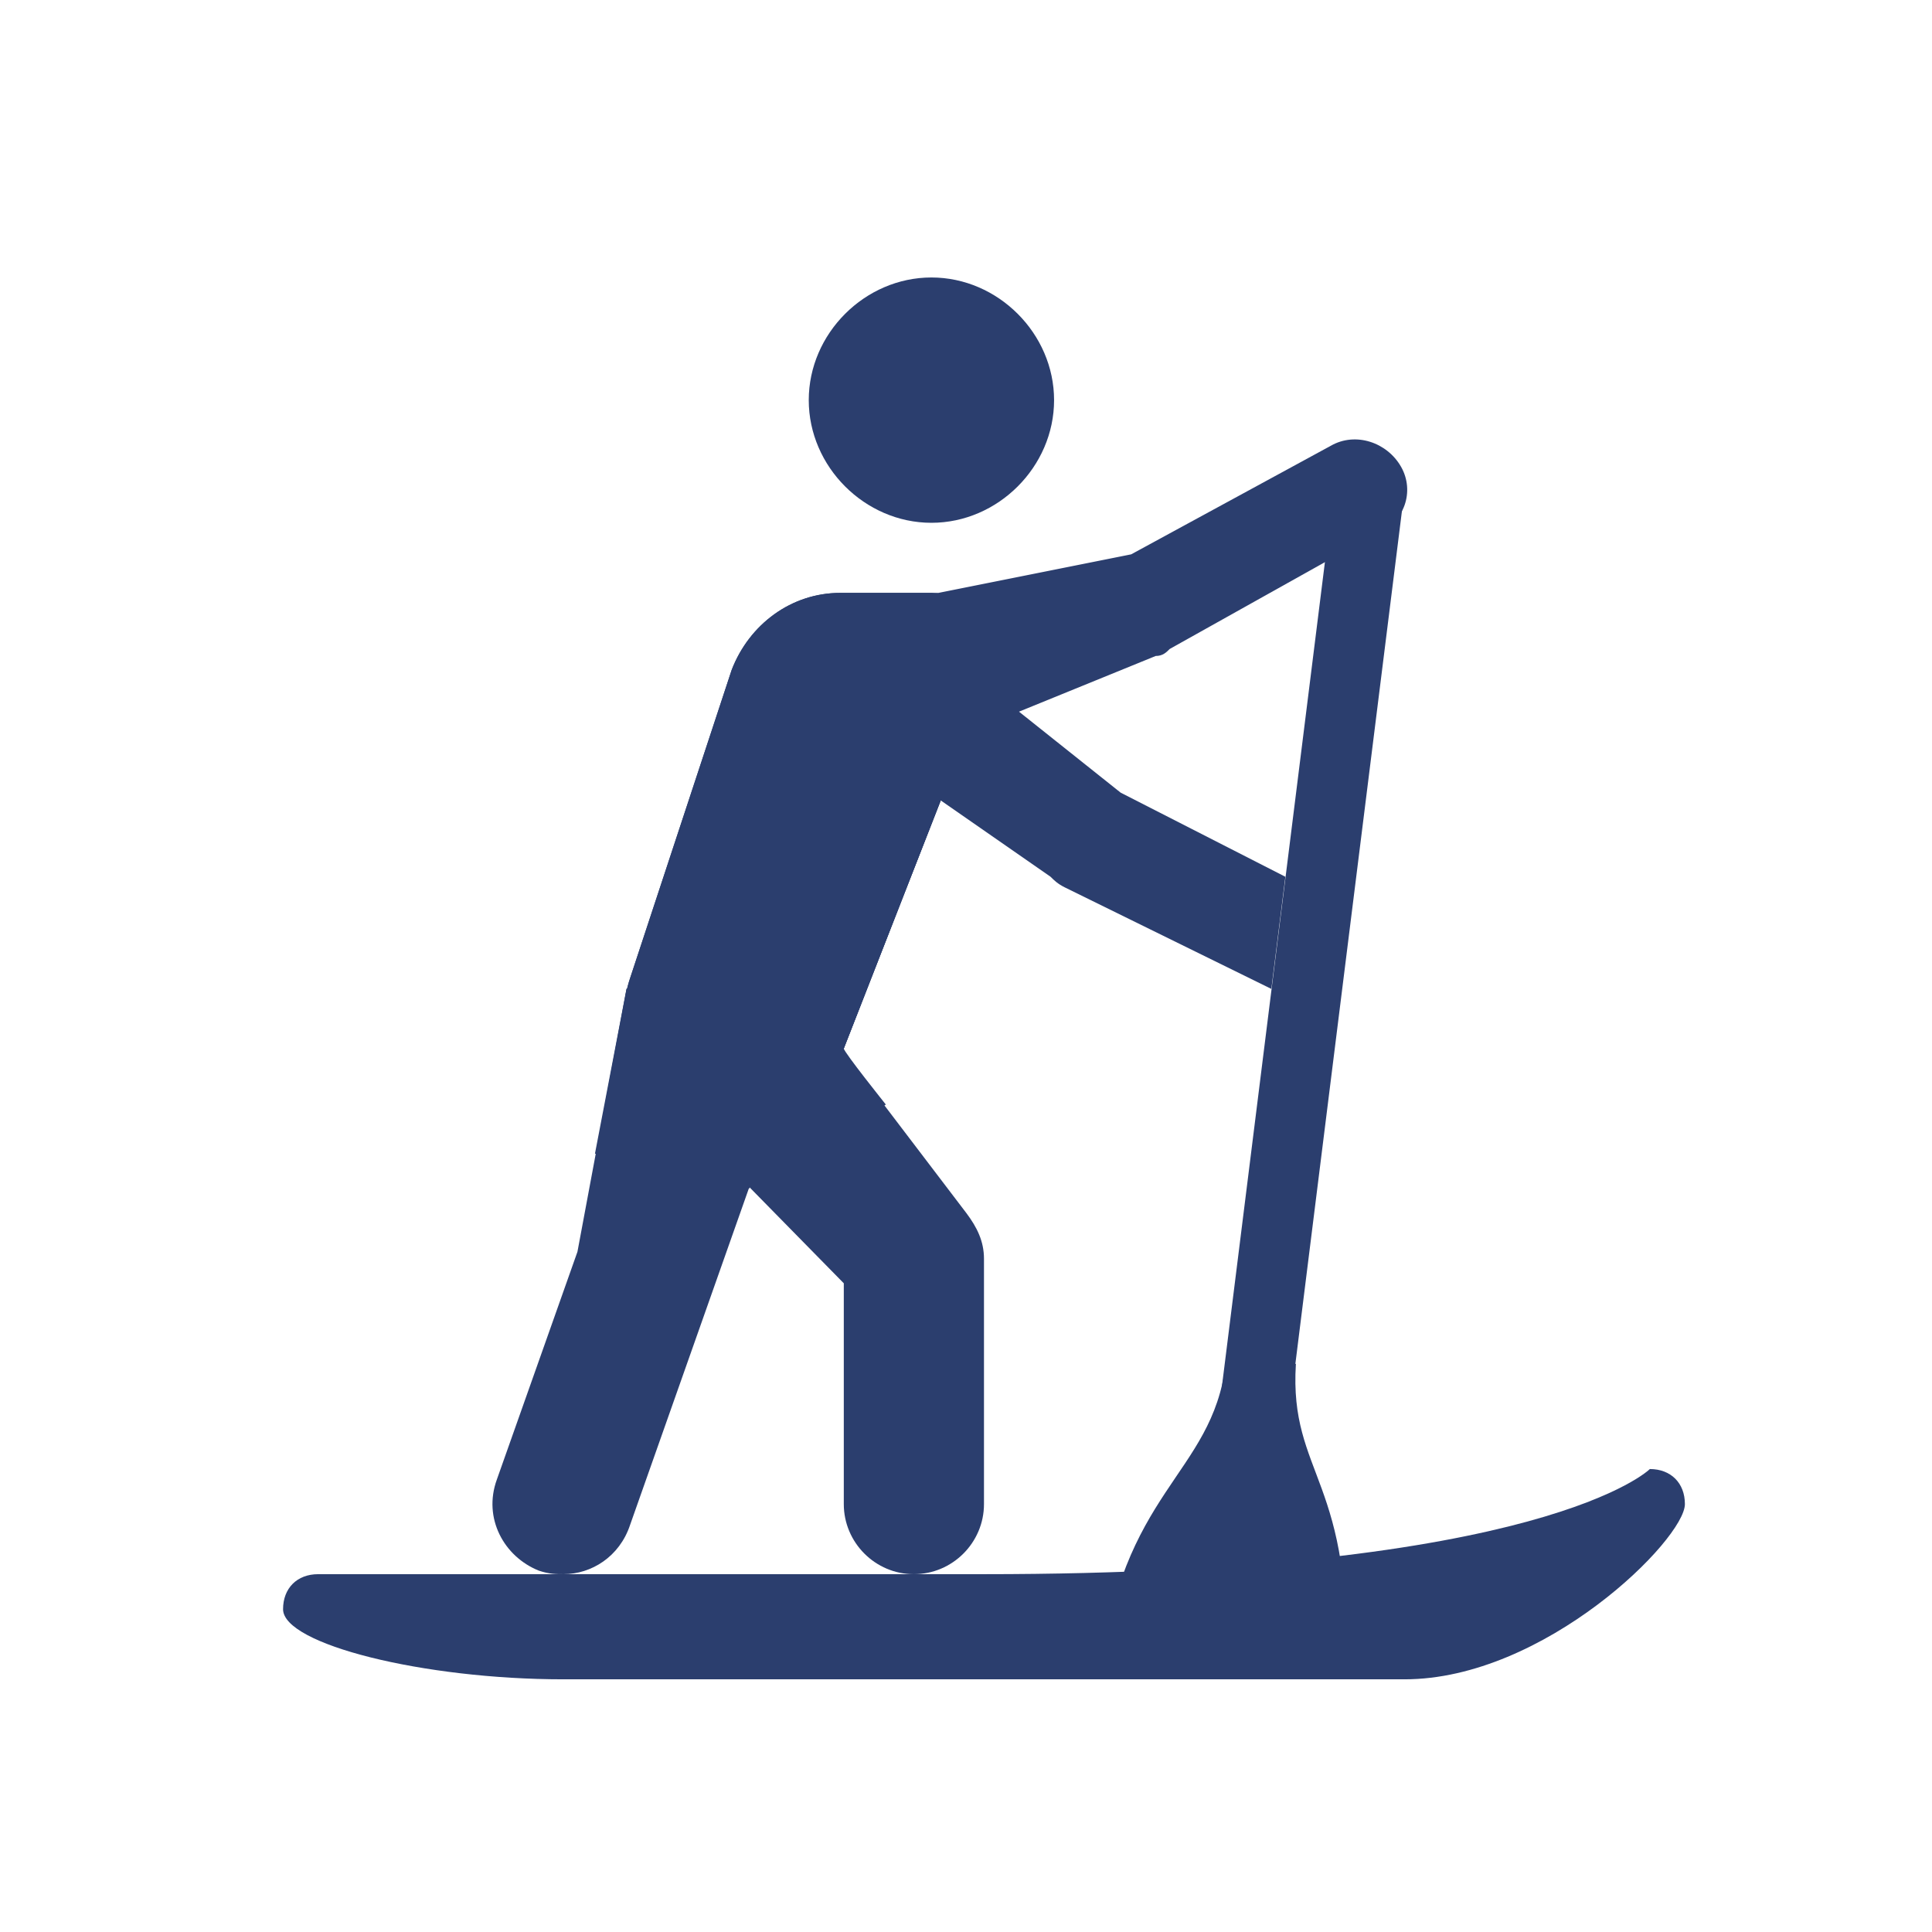 <?xml version="1.0" encoding="UTF-8" standalone="no"?>
<svg
   width="24"
   height="24"
   viewBox="0 0 24 24"
   fill="none"
   version="1.1"
   id="svg1"
   sodipodi:docname="SU-sup-c.svg"
   inkscape:version="1.4 (e7c3feb100, 2024-10-09)"
   xmlns:inkscape="http://www.inkscape.org/namespaces/inkscape"
   xmlns:sodipodi="http://sodipodi.sourceforge.net/DTD/sodipodi-0.dtd"
   xmlns="http://www.w3.org/2000/svg"
   xmlns:svg="http://www.w3.org/2000/svg">
  <defs
     id="defs1" />
  <sodipodi:namedview
     id="namedview1"
     pagecolor="#ffffff"
     bordercolor="#666666"
     borderopacity="1.0"
     inkscape:showpageshadow="2"
     inkscape:pageopacity="0.0"
     inkscape:pagecheckerboard="true"
     inkscape:deskcolor="#d1d1d1"
     inkscape:zoom="14.252621"
     inkscape:cx="13.365963"
     inkscape:cy="12.980069"
     inkscape:window-width="1290"
     inkscape:window-height="1190"
     inkscape:window-x="26"
     inkscape:window-y="23"
     inkscape:window-maximized="0"
     inkscape:current-layer="svg1" />
  <g
     id="g9"
     transform="matrix(0.02,0,0,0.02,1.978,1.914)"
     style="fill:#2b3e6e;fill-opacity:1">
    <path
       d="M 699.469,448.873 597.162,396.631 468.733,294.323 l -43.536,65.303 128.429,89.247 c 2.177,2.177 4.354,4.354 8.707,6.53 l 128.429,63.127 z M 251.057,882.05 c -4.354,0 -8.707,0 -15.237,-2.177 -21.768,-8.707 -34.828,-32.652 -26.121,-56.596 L 259.764,681.787 290.239,518.529 423.021,481.524 292.414,851.576 c -6.53,19.59 -23.944,30.474 -41.358,30.474 z"
       fill="#F9A825"
       id="path1-6"
       style="fill:#2b3e6e;fill-opacity:1" />
    <path
       d="m 366.425,642.606 56.595,-161.081 -132.783,37.005 -19.59,102.308 z"
       fill="#5E35B1"
       id="path2"
       style="fill:#2b3e6e;fill-opacity:1" />
    <path
       d="m 479.617,76.647 c 41.359,0 76.186,34.828 76.186,76.186 0,41.358 -34.828,76.186 -76.186,76.186 -41.358,0 -76.186,-34.828 -76.186,-76.186 0,-41.358 34.827,-76.186 76.186,-76.186 z"
       fill="#FFB74D"
       id="path3"
       style="fill:#2b3e6e;fill-opacity:1" />
    <path
       d="m 773.274,210.458 -86.916,695.533 -43.2,-5.398 86.916,-695.533 z"
       fill="#546E7A"
       id="path4"
       style="fill:#2b3e6e;fill-opacity:1" />
    <path
       d="M 736.475,947.353 H 584.101 c 13.061,-117.545 69.656,-126.252 78.363,-195.909 h 43.536 c -4.354,69.657 37.005,71.834 30.475,195.909 z"
       fill="#546E7A"
       id="path5"
       style="fill:#2b3e6e;fill-opacity:1" />
    <path
       d="m 925.853,816.747 c 0,0 -65.303,65.303 -413.585,65.303 H 98.683 c -13.061,0 -21.768,8.707 -21.768,21.768 0,21.768 87.07,43.536 174.141,43.536 h 522.423 c 87.07,0 174.141,-87.07 174.141,-108.838 0,-13.062 -8.707,-21.769 -21.768,-21.769 z"
       fill="#FF754C"
       id="path6"
       style="fill:#2b3e6e;fill-opacity:1" />
    <path
       d="m 771.303,194.192 c -8.707,-15.237 -28.298,-21.768 -43.536,-13.061 L 603.692,248.612 483.97,272.556 h -60.95 c -30.475,0 -56.596,19.591 -67.48,47.889 L 292.414,512 c -8.707,26.121 -2.177,52.243 15.237,69.657 l 117.545,119.722 v 137.136 c 0,23.945 19.591,43.536 43.536,43.536 23.945,0 43.536,-19.591 43.536,-43.536 V 686.141 c 0,-10.884 -4.354,-19.591 -10.884,-28.298 L 425.198,557.712 v -2.177 l 74.01,-189.379 c 0,-2.177 2.177,-4.354 2.177,-6.53 l 117.545,-47.889 c 4.354,0 6.53,-2.177 8.707,-4.354 l 128.429,-71.833 c 17.414,-6.53 23.945,-26.121 15.237,-41.359 z"
       fill="#FFBA57"
       id="path7"
       style="fill:#2b3e6e;fill-opacity:1" />
    <path
       d="m 446.965,316.091 c 0,-43.536 37.005,-43.536 37.005,-43.536 h -60.95 c -30.475,0 -56.596,19.591 -67.48,47.889 L 292.414,512 c -8.707,26.121 -2.177,52.243 15.237,69.657 l 60.95,60.95 82.717,-52.243 c 0,0 -26.121,-32.652 -26.121,-34.828 l 74.01,-189.379 c 0,-2.177 2.177,-4.354 2.177,-6.53 10e-4,0 -54.418,8.707 -54.418,-43.536 z"
       fill="#9575CD"
       id="path8"
       style="fill:#2b3e6e;fill-opacity:1" />
    <path
       d="m 501.384,359.626 c -2.177,0 -21.768,2.177 -37.005,-6.53 l -67.48,169.788 28.298,32.652 74.01,-189.379 c 0.001,-2.177 2.178,-4.354 2.178,-6.53 z"
       fill="#7E57C2"
       id="path9"
       style="fill:#2b3e6e;fill-opacity:1" />
  </g>
</svg>
